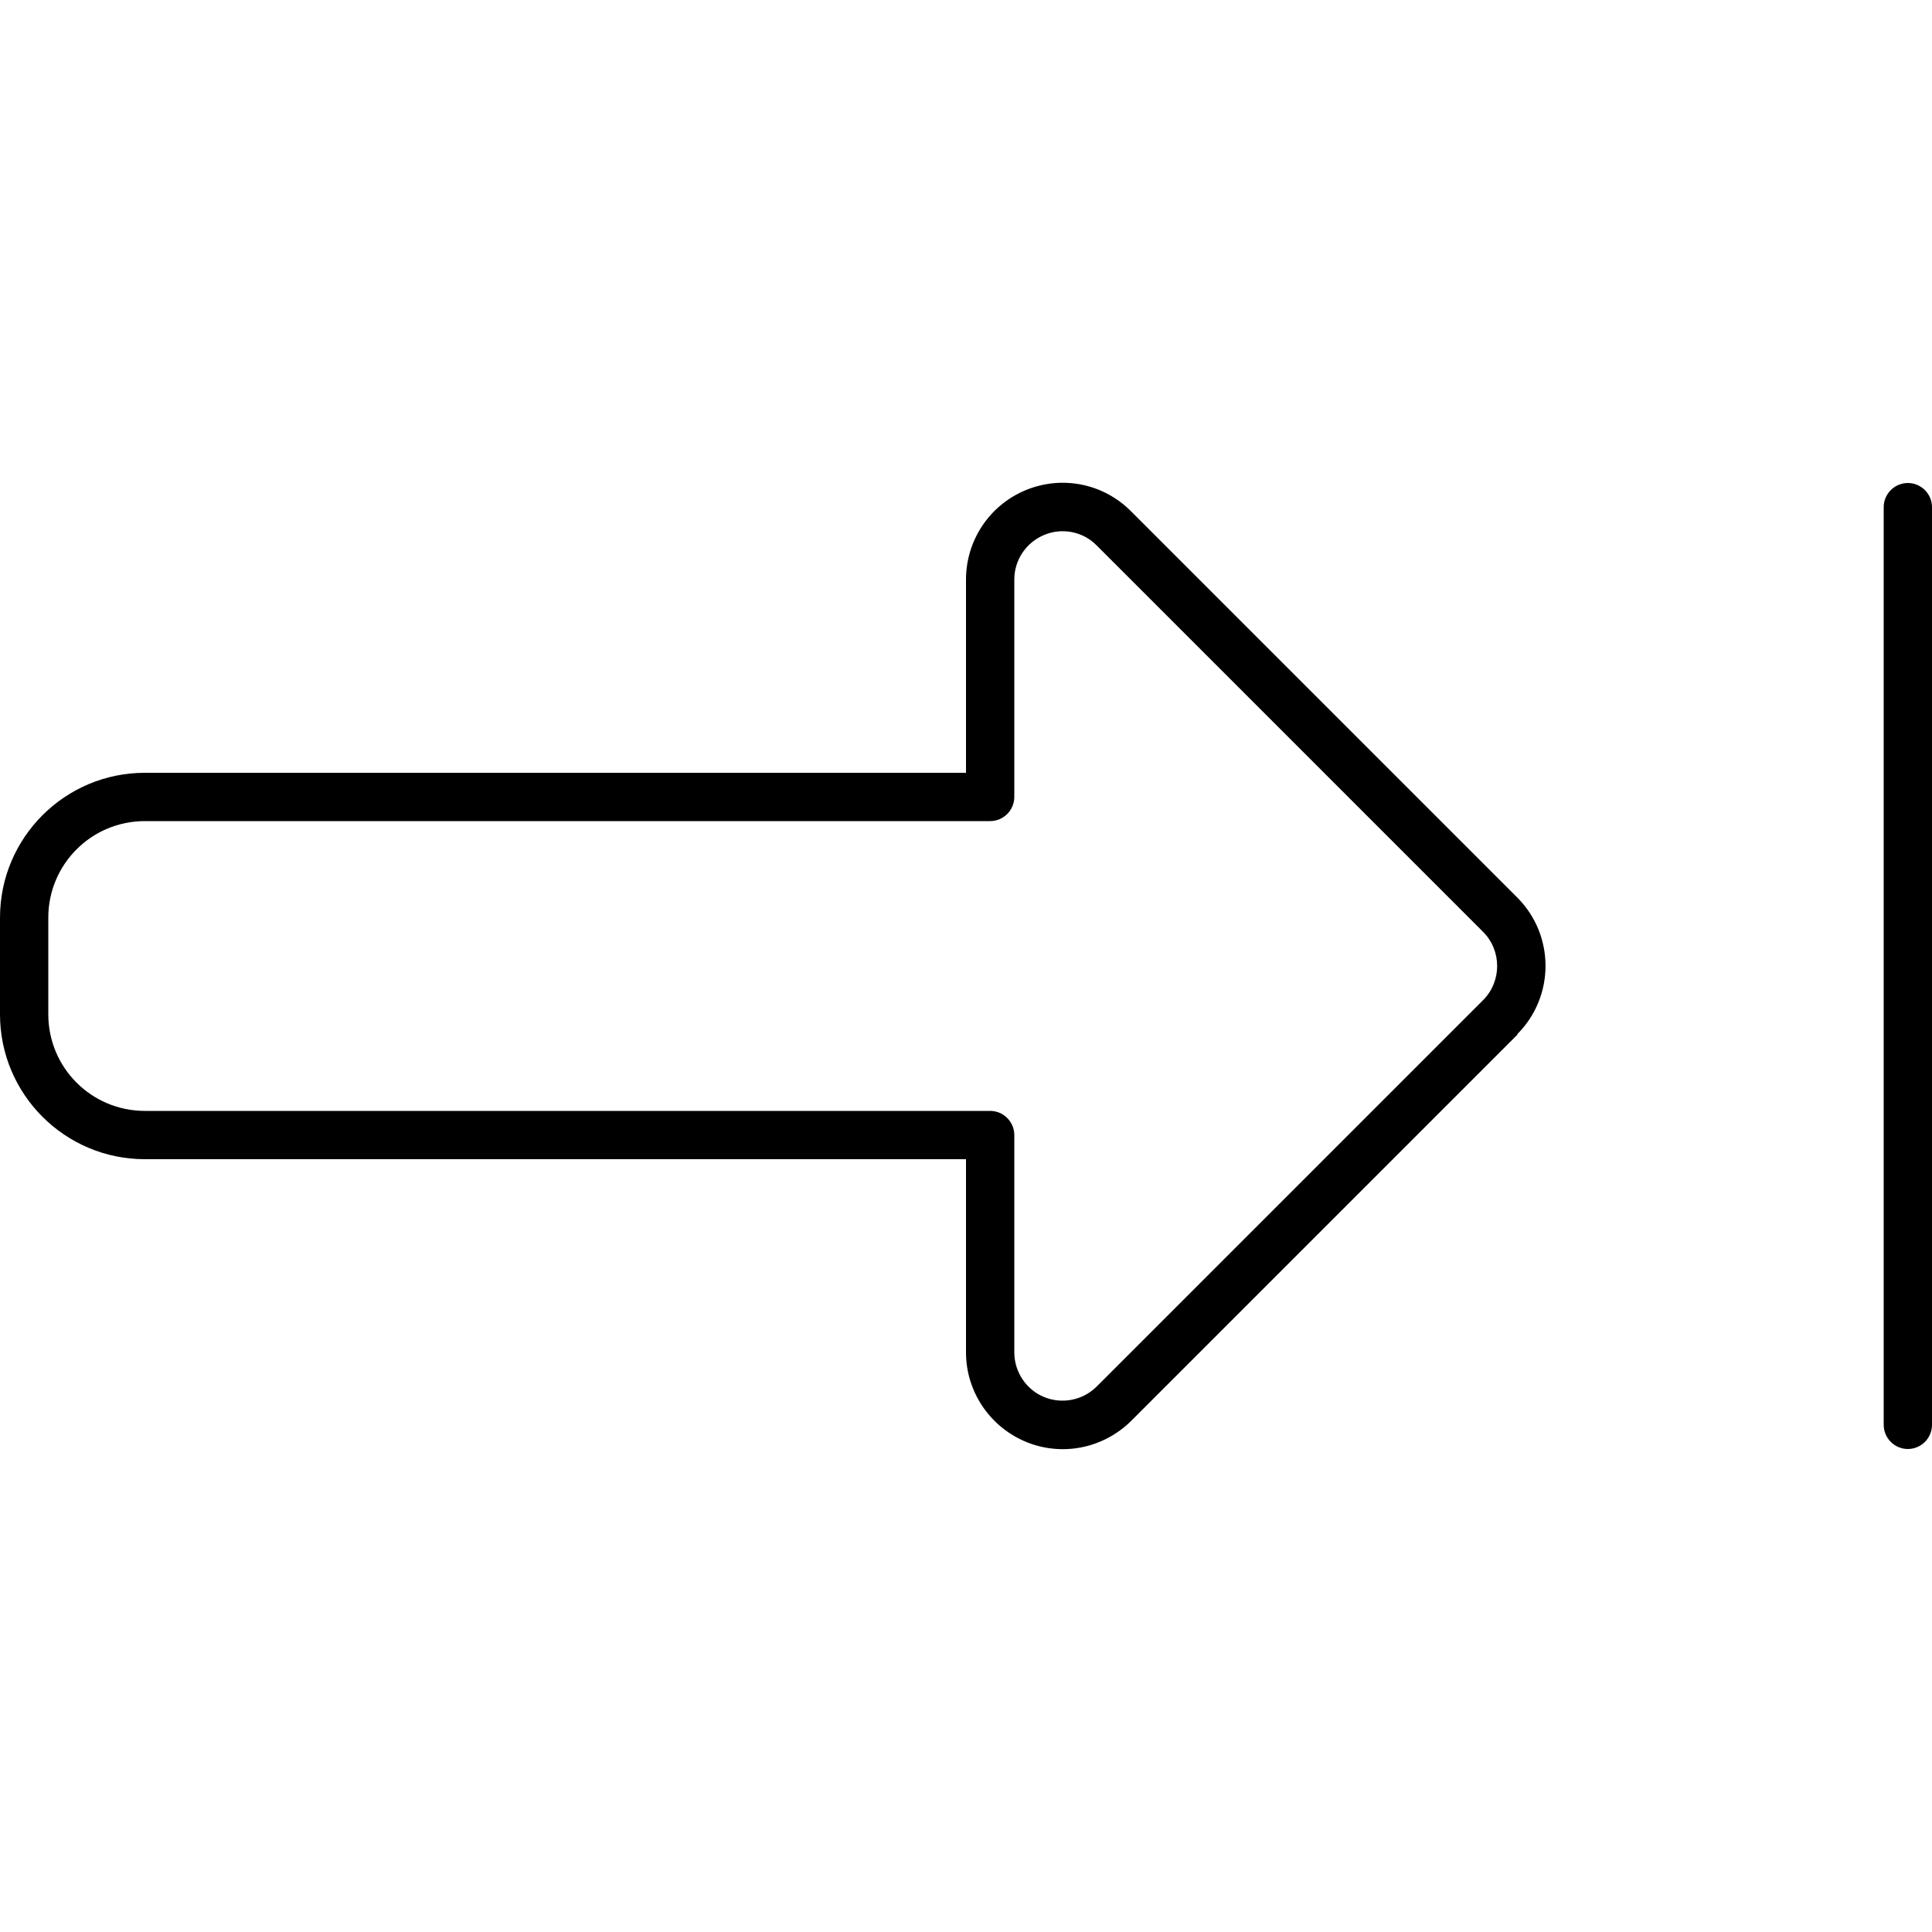 <svg xmlns="http://www.w3.org/2000/svg" viewBox="0 0 640 640"><!--! Font Awesome Pro 7.1.0 by @fontawesome - https://fontawesome.com License - https://fontawesome.com/license (Commercial License) Copyright 2025 Fonticons, Inc. --><path fill="currentColor" d="M491.3 308.7C497.5 314.9 497.5 325.1 491.3 331.3L363.3 459.3C358.7 463.9 351.8 465.2 345.9 462.8C340 460.4 336 454.5 336 448L336 376C336 371.6 332.4 368 328 368L48 368C30.3 368 16 353.7 16 336L16 304C16 286.3 30.3 272 48 272L328 272C332.4 272 336 268.4 336 264L336 192C336 185.5 339.9 179.7 345.9 177.2C351.9 174.7 358.8 176.1 363.3 180.7L491.3 308.7zM502.6 342.6C515.1 330.1 515.1 309.8 502.6 297.3L374.6 169.3C365.4 160.1 351.7 157.4 339.7 162.4C327.7 167.4 320 179.1 320 192L320 256L48 256C21.5 256 0 277.5 0 304L0 336C0 362.5 21.5 384 48 384L320 384L320 448C320 460.9 327.8 472.6 339.8 477.6C351.8 482.6 365.5 479.8 374.7 470.7L502.7 342.7zM640 168C640 163.6 636.4 160 632 160C627.6 160 624 163.6 624 168L624 472C624 476.4 627.6 480 632 480C636.4 480 640 476.4 640 472L640 168z"/></svg>